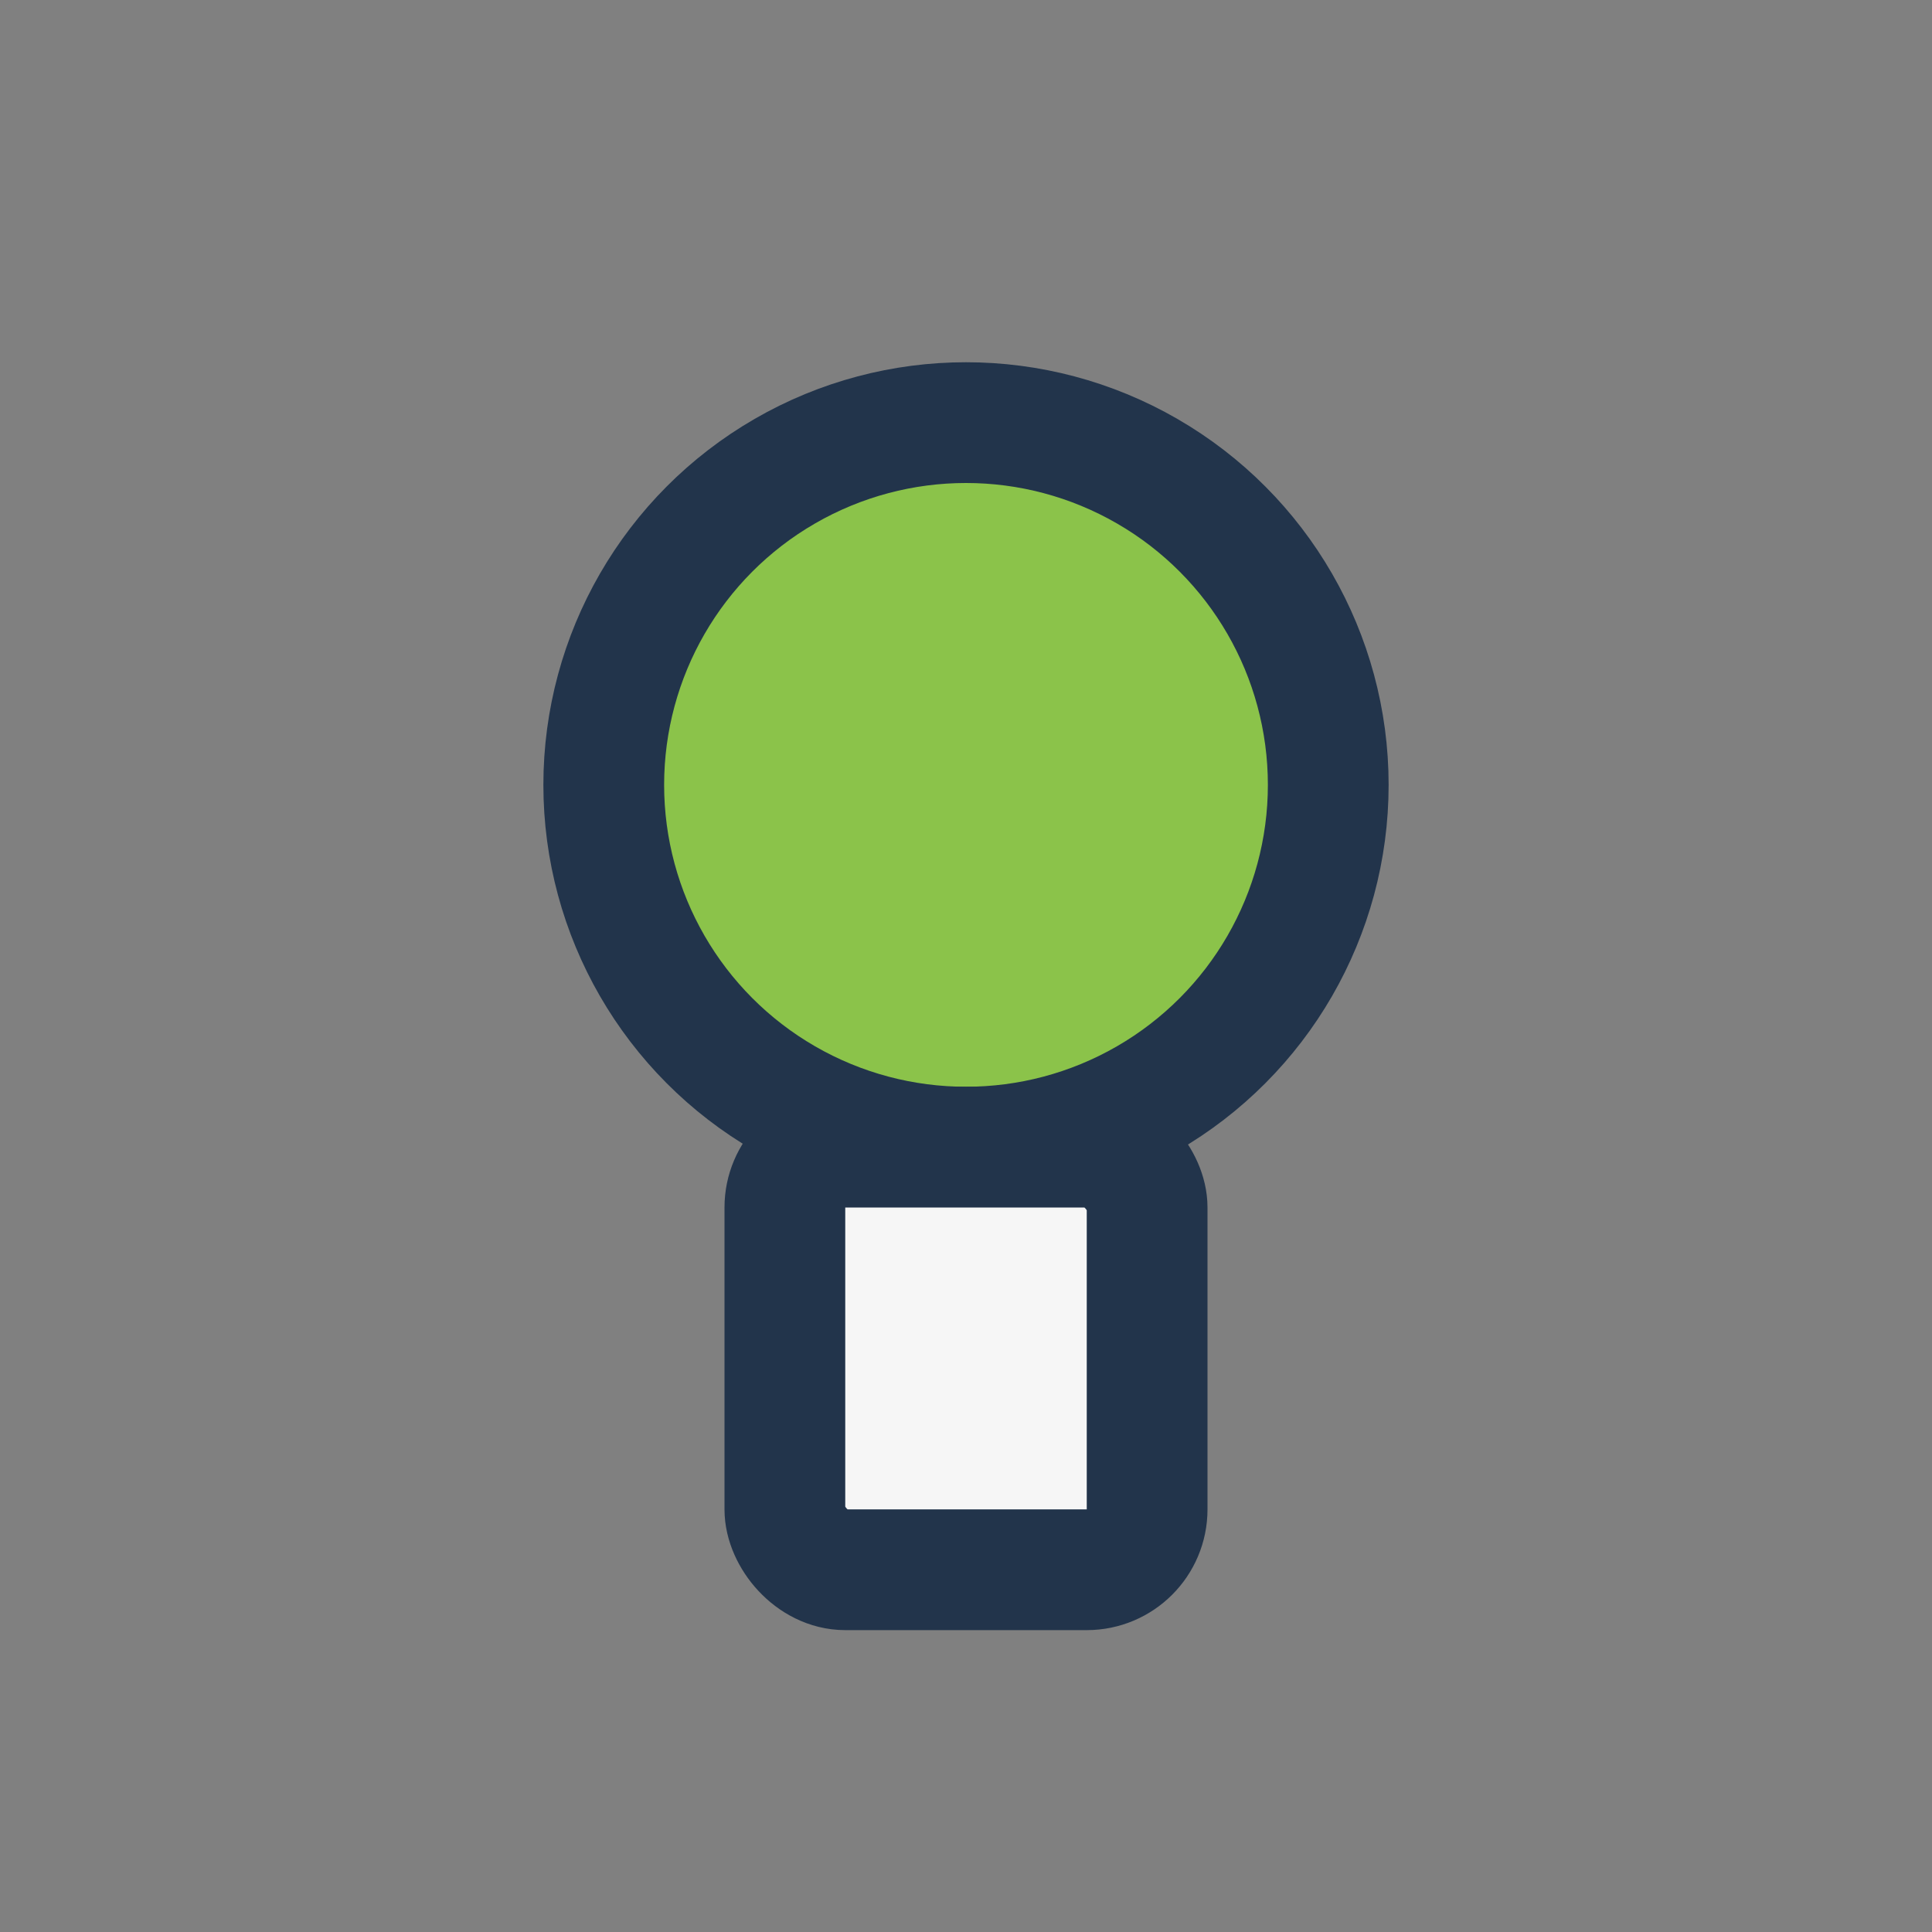 <?xml version="1.0" encoding="UTF-8"?>
<svg xmlns="http://www.w3.org/2000/svg" width="32" height="32" viewBox="0 0 32 32"><rect x="0" y="0" width="32" height="32" fill="#808080" stroke="none"/><circle cx="16" cy="13" r="6" fill="#8BC34A" stroke="#22344B" stroke-width="2"/><rect x="13" y="19" width="6" height="7" rx="1" fill="#F6F6F6" stroke="#22344B" stroke-width="2"/></svg>
